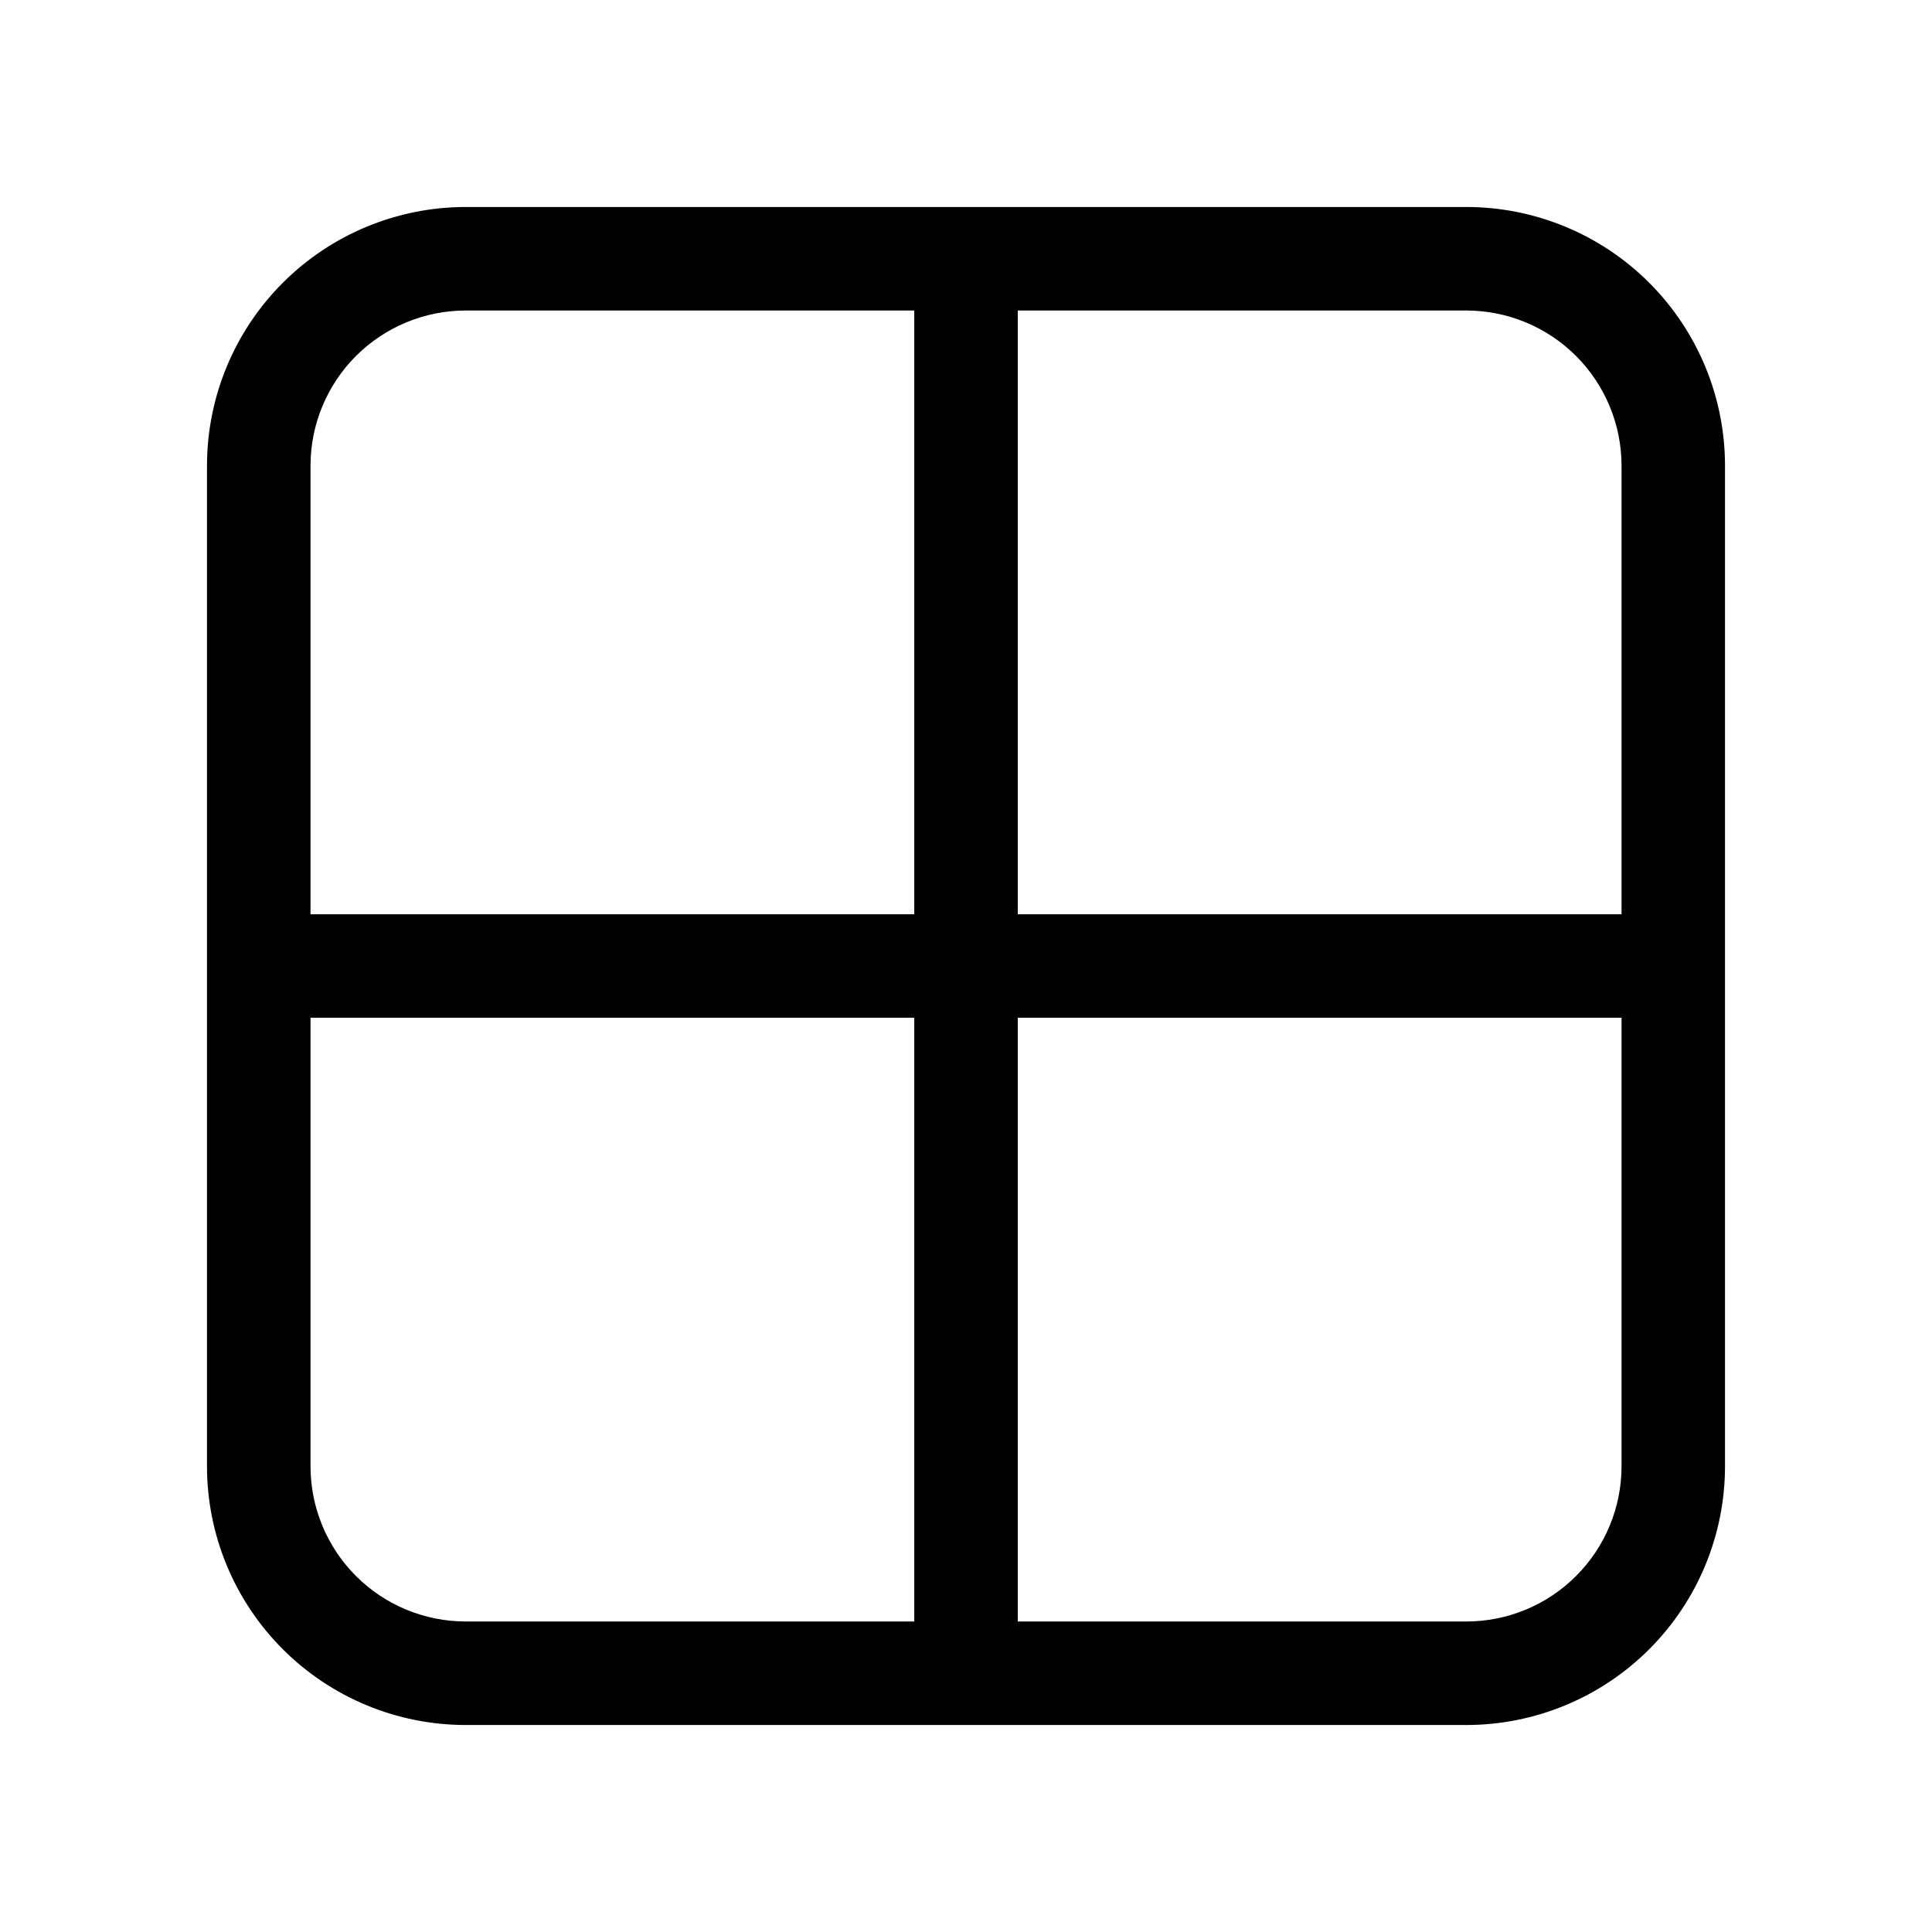 <svg width="36" height="36" viewBox="0 0 36 36" fill="none" xmlns="http://www.w3.org/2000/svg">
<path d="M8.679 3.857H27.322C28.6 3.857 29.827 4.365 30.731 5.269C31.635 6.174 32.143 7.4 32.143 8.679V27.322C32.143 28.6 31.635 29.826 30.731 30.731C29.827 31.635 28.6 32.143 27.322 32.143H8.679C7.4 32.143 6.174 31.635 5.27 30.731C4.365 29.826 3.857 28.6 3.857 27.322V8.679C3.857 7.4 4.365 6.174 5.27 5.269C6.174 4.365 7.4 3.857 8.679 3.857ZM17.036 5.786H8.679C7.912 5.786 7.176 6.091 6.633 6.633C6.091 7.176 5.786 7.911 5.786 8.679V17.036H17.036V5.786ZM5.786 18.964V27.322C5.786 28.089 6.091 28.825 6.633 29.367C7.176 29.91 7.912 30.214 8.679 30.214H17.036V18.964H5.786ZM18.965 30.214H27.322C28.089 30.214 28.825 29.91 29.367 29.367C29.91 28.825 30.215 28.089 30.215 27.322V18.964H18.965V30.214ZM30.215 17.036V8.679C30.215 7.911 29.91 7.176 29.367 6.633C28.825 6.091 28.089 5.786 27.322 5.786H18.965V17.036H30.215Z" fill="black"/>
</svg>
